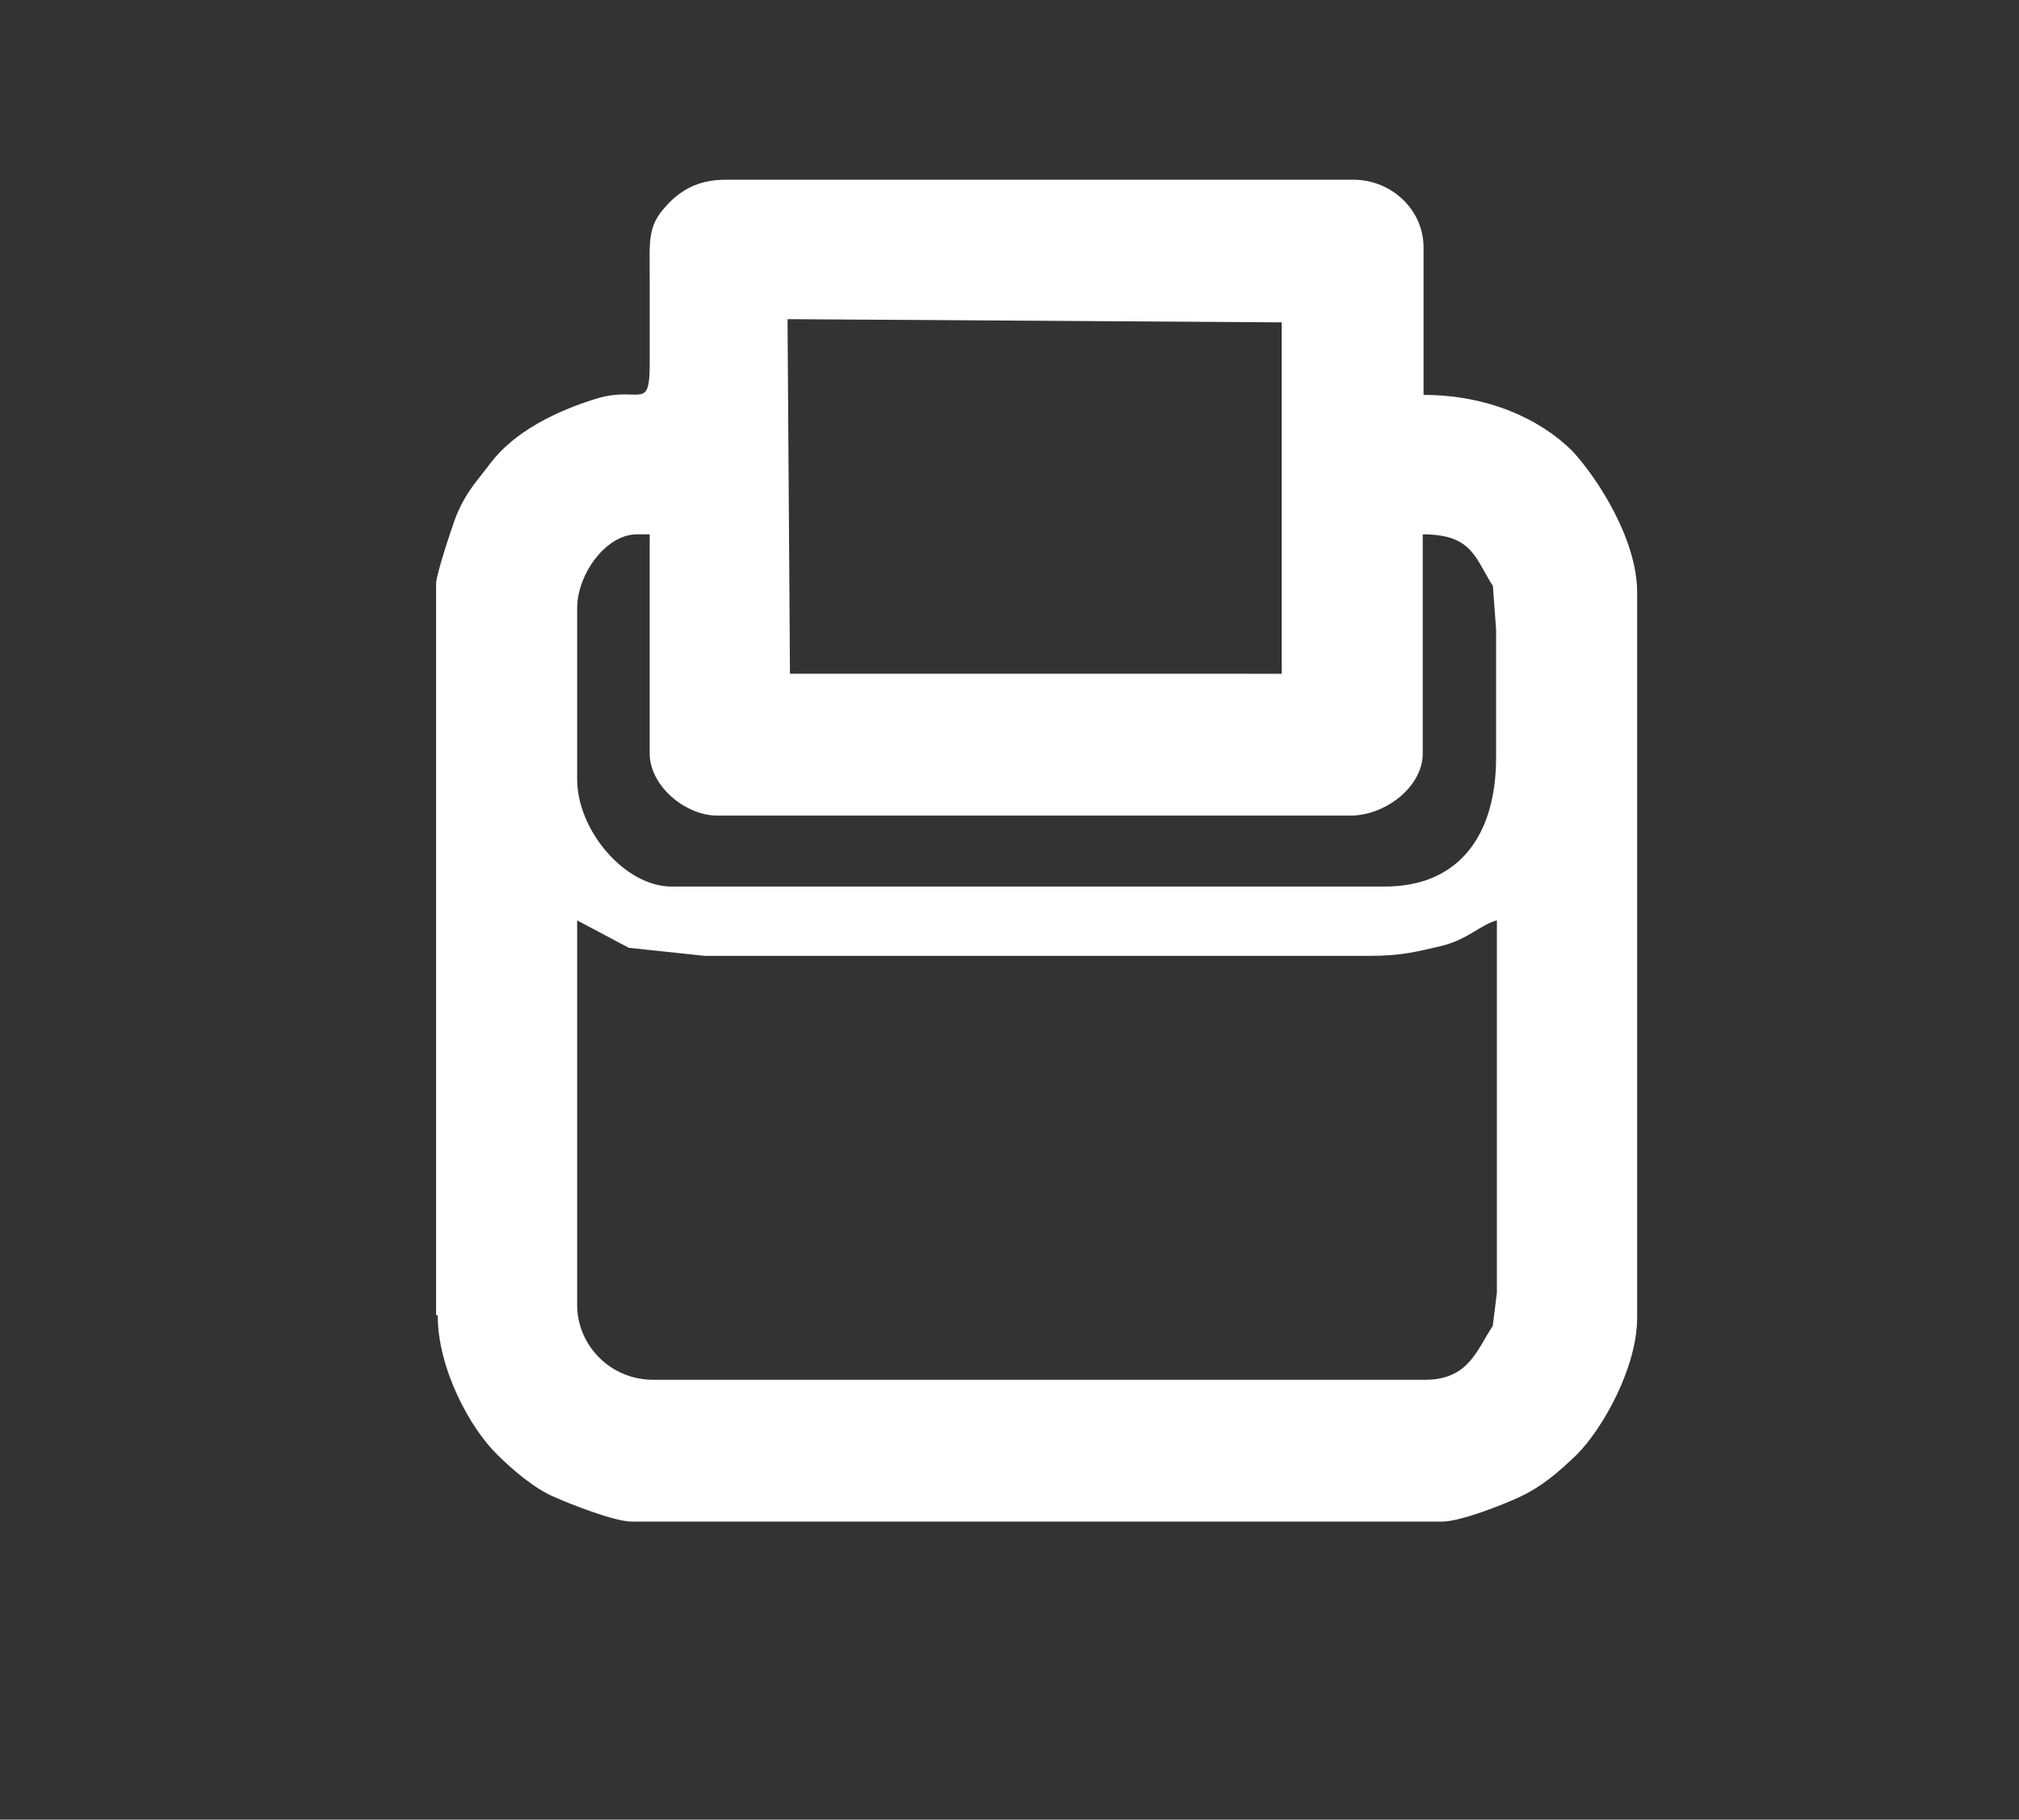 <svg xmlns="http://www.w3.org/2000/svg" width="25.047mm" height="22.578mm" fill-rule="evenodd" viewBox="0 0 25.047 22.578" shape-rendering="geometricPrecision" text-rendering="geometricPrecision" image-rendering="optimizeQuality" clip-rule="evenodd"><rect x="0" y="0" width="25.047" height="22.578" fill="#333333" stroke="none"/><defs><style type="text/css"><![CDATA[
    .fil0 {fill:white}
   ]]></style></defs><path id="Warstwa_x0020_1" d="M18.52 16.45c-.2.3-.3.67-.84.67H8.1c-.52 0-.94-.42-.94-.93v-4.77l.64.34.94.1H17c.38 0 .57-.05.87-.12.34-.08.5-.27.7-.32v4.62l-.05.4zM7.16 7.55c0-.43.36-.92.74-.92h.16v2.72c0 .4.44.77.84.77h7.85c.44 0 .9-.36.9-.77V6.63c.62 0 .65.3.87.64l.04.54V9.4c0 .95-.45 1.6-1.38 1.6H8.33c-.58 0-1.17-.7-1.17-1.33v-2.1zM15.9 4v4.36H9.8l-.03-4.4 6.14.04zM5.43 16.32c0 .66.4 1.4.74 1.73.18.18.47.43.72.53.18.08.73.3.95.3h10.05c.23 0 .78-.22.95-.3.3-.14.5-.32.72-.53.32-.32.75-1.08.75-1.7v-9c0-.65-.48-1.4-.8-1.75-.4-.4-1.05-.7-1.85-.7V3.07c0-.47-.4-.84-.87-.84H9c-.35 0-.57.14-.74.33-.23.25-.2.43-.2.88 0 .36 0 .7 0 1.07 0 .6-.12.28-.64.43-.53.16-1.04.42-1.33.8-.18.24-.3.35-.43.66-.05.13-.25.73-.25.84v9.08z" class="fil0"/></svg>